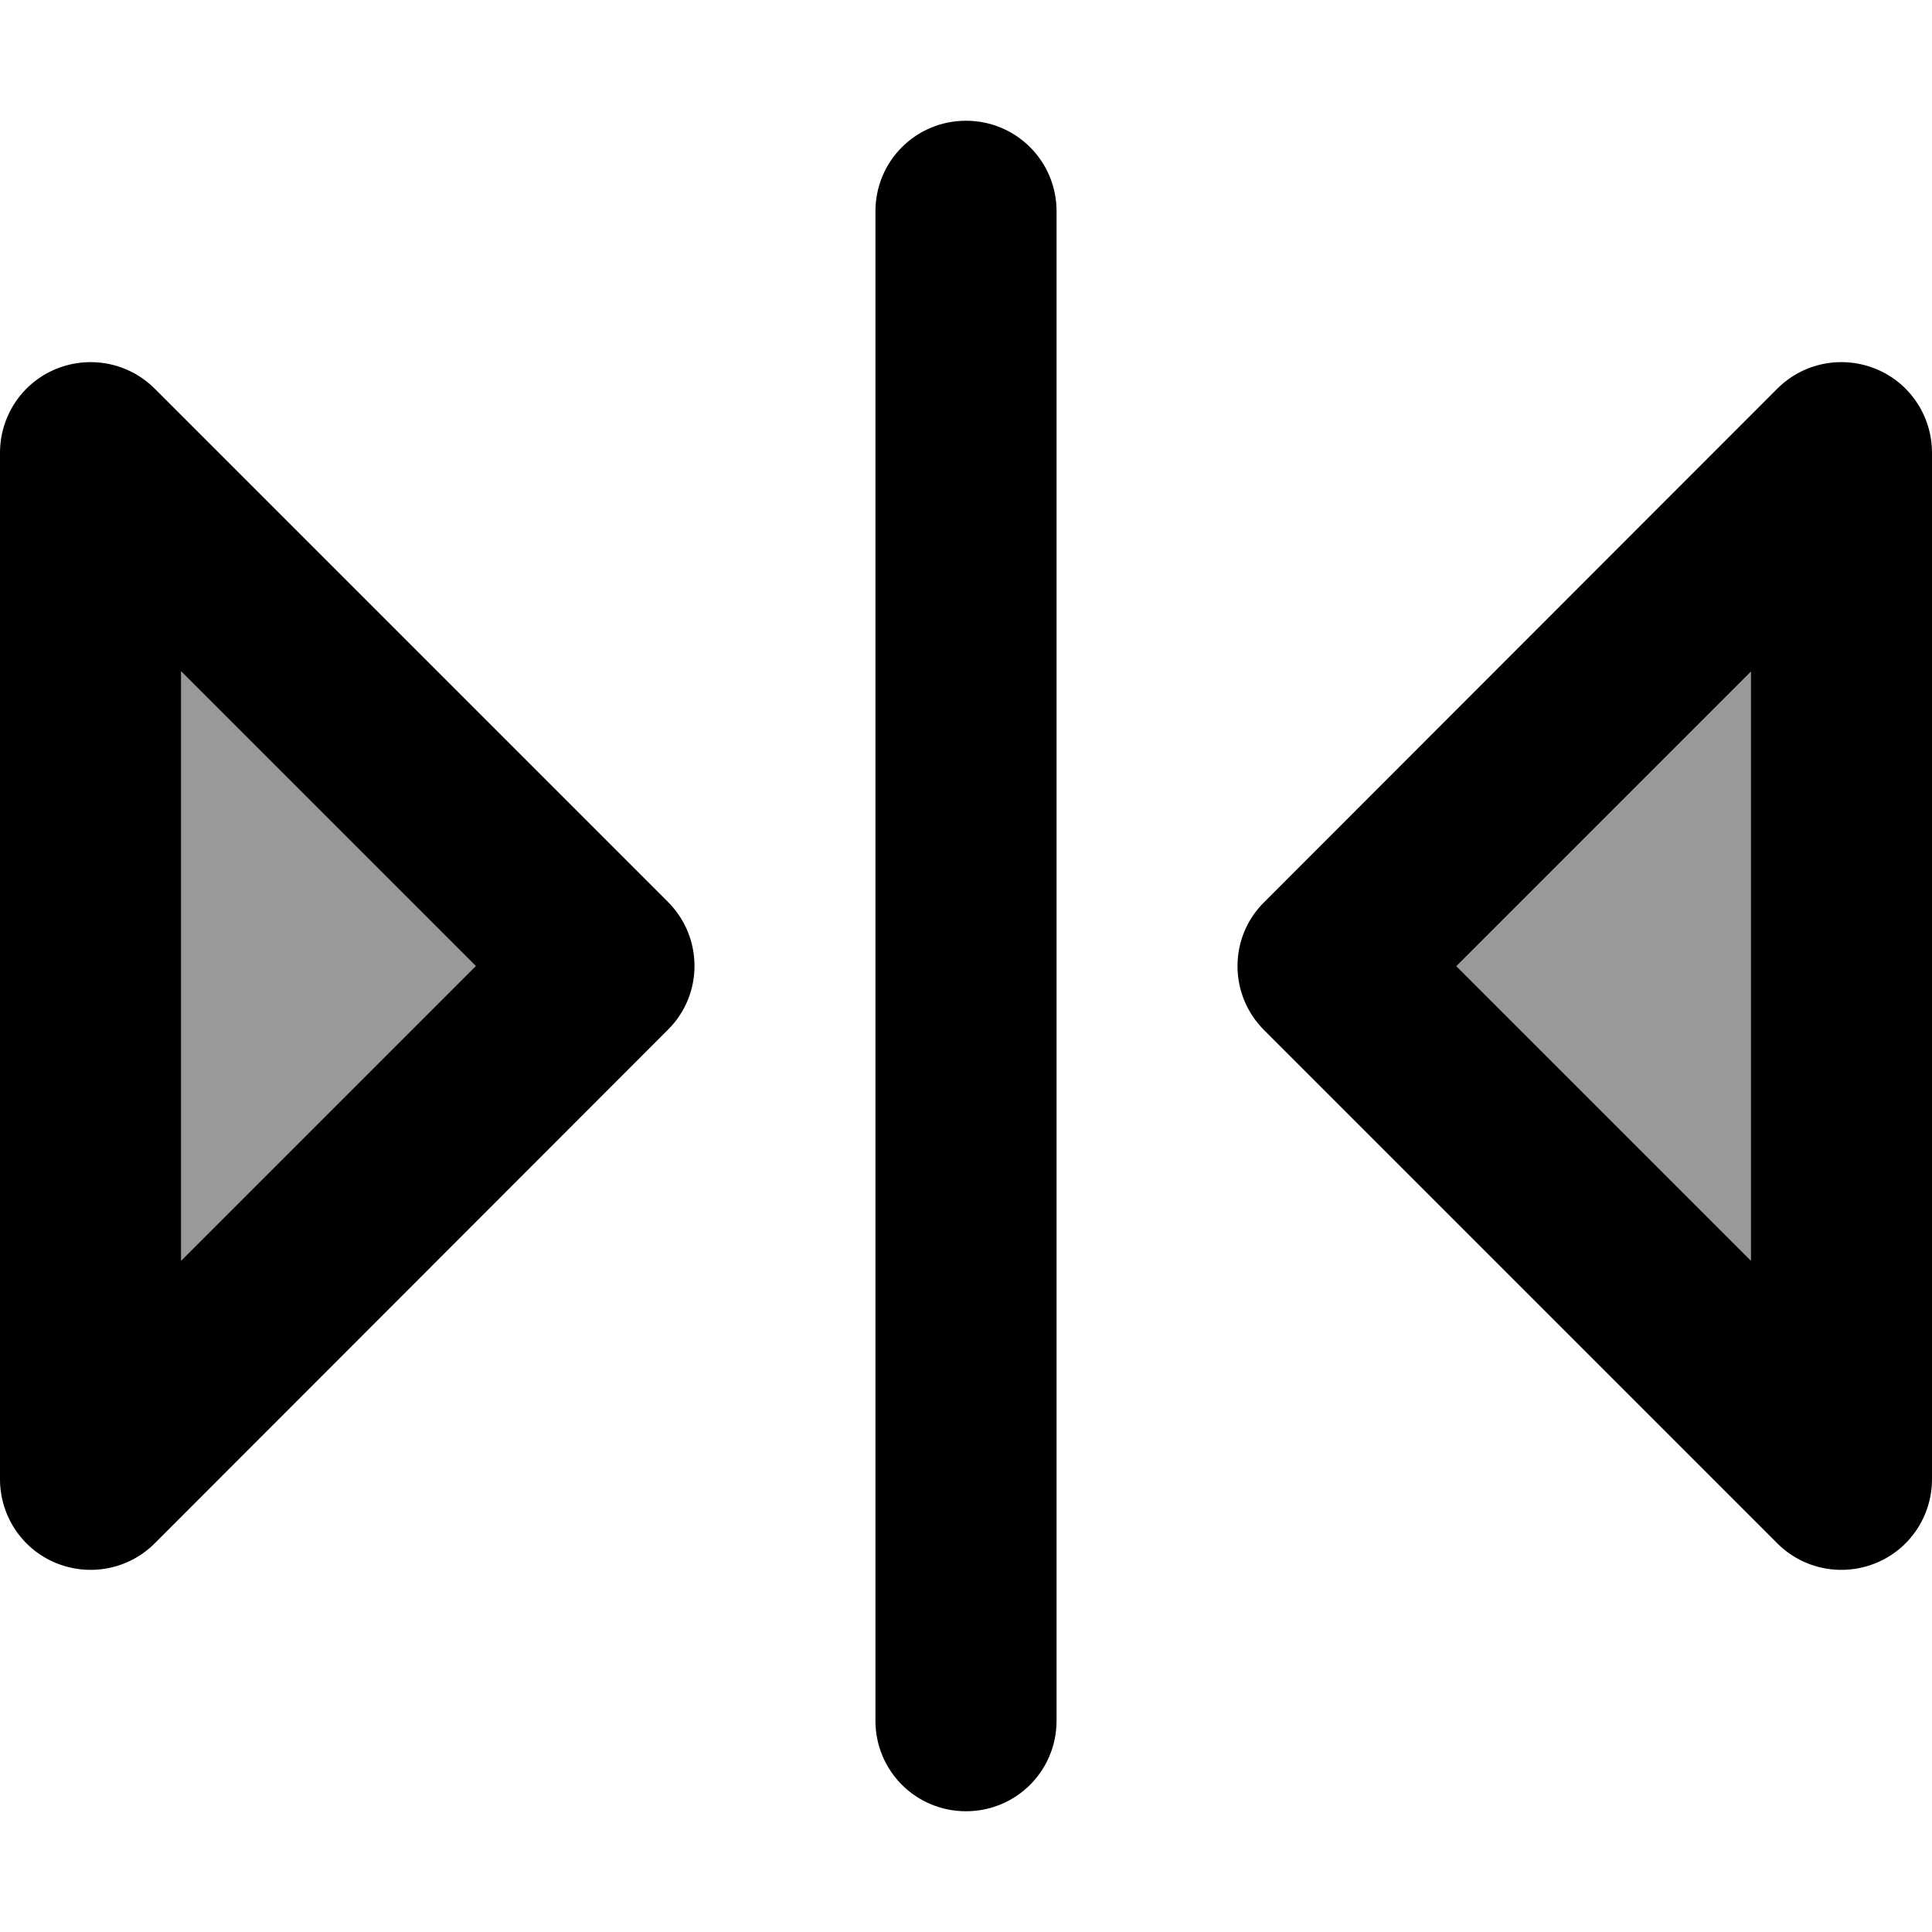 <svg xmlns="http://www.w3.org/2000/svg" viewBox="0 0 512 512"><!--! Font Awesome Pro 7.0.0 by @fontawesome - https://fontawesome.com License - https://fontawesome.com/license (Commercial License) Copyright 2025 Fonticons, Inc. --><path style="fill:currentColor;opacity:.4" d="M48 177.9L48 334.1 126.1 256 48 177.9zM385.9 256l78.1 78.1 0-156.1-78.1 78.1z"/><path style="fill:currentColor;opacity:1" d="M256 32c13.3 0 24 10.7 24 24l0 400c0 13.3-10.7 24-24 24s-24-10.7-24-24l0-400c0-13.3 10.7-24 24-24zM14.8 97.8c9-3.7 19.3-1.7 26.2 5.2L177 239c9.4 9.4 9.4 24.6 0 33.9L41 409c-6.9 6.9-17.2 8.9-26.2 5.2S0 401.7 0 392L0 120c0-9.7 5.8-18.5 14.8-22.2zM48 334.1L126.1 256 48 177.9 48 334.1zM471 103c6.9-6.9 17.2-8.9 26.2-5.2S512 110.3 512 120l0 272c0 9.7-5.8 18.5-14.8 22.2s-19.3 1.7-26.2-5.2L335 273c-9.4-9.4-9.4-24.6 0-33.9L471 103zM385.9 256l78.1 78.1 0-156.1-78.1 78.1z"/></svg>